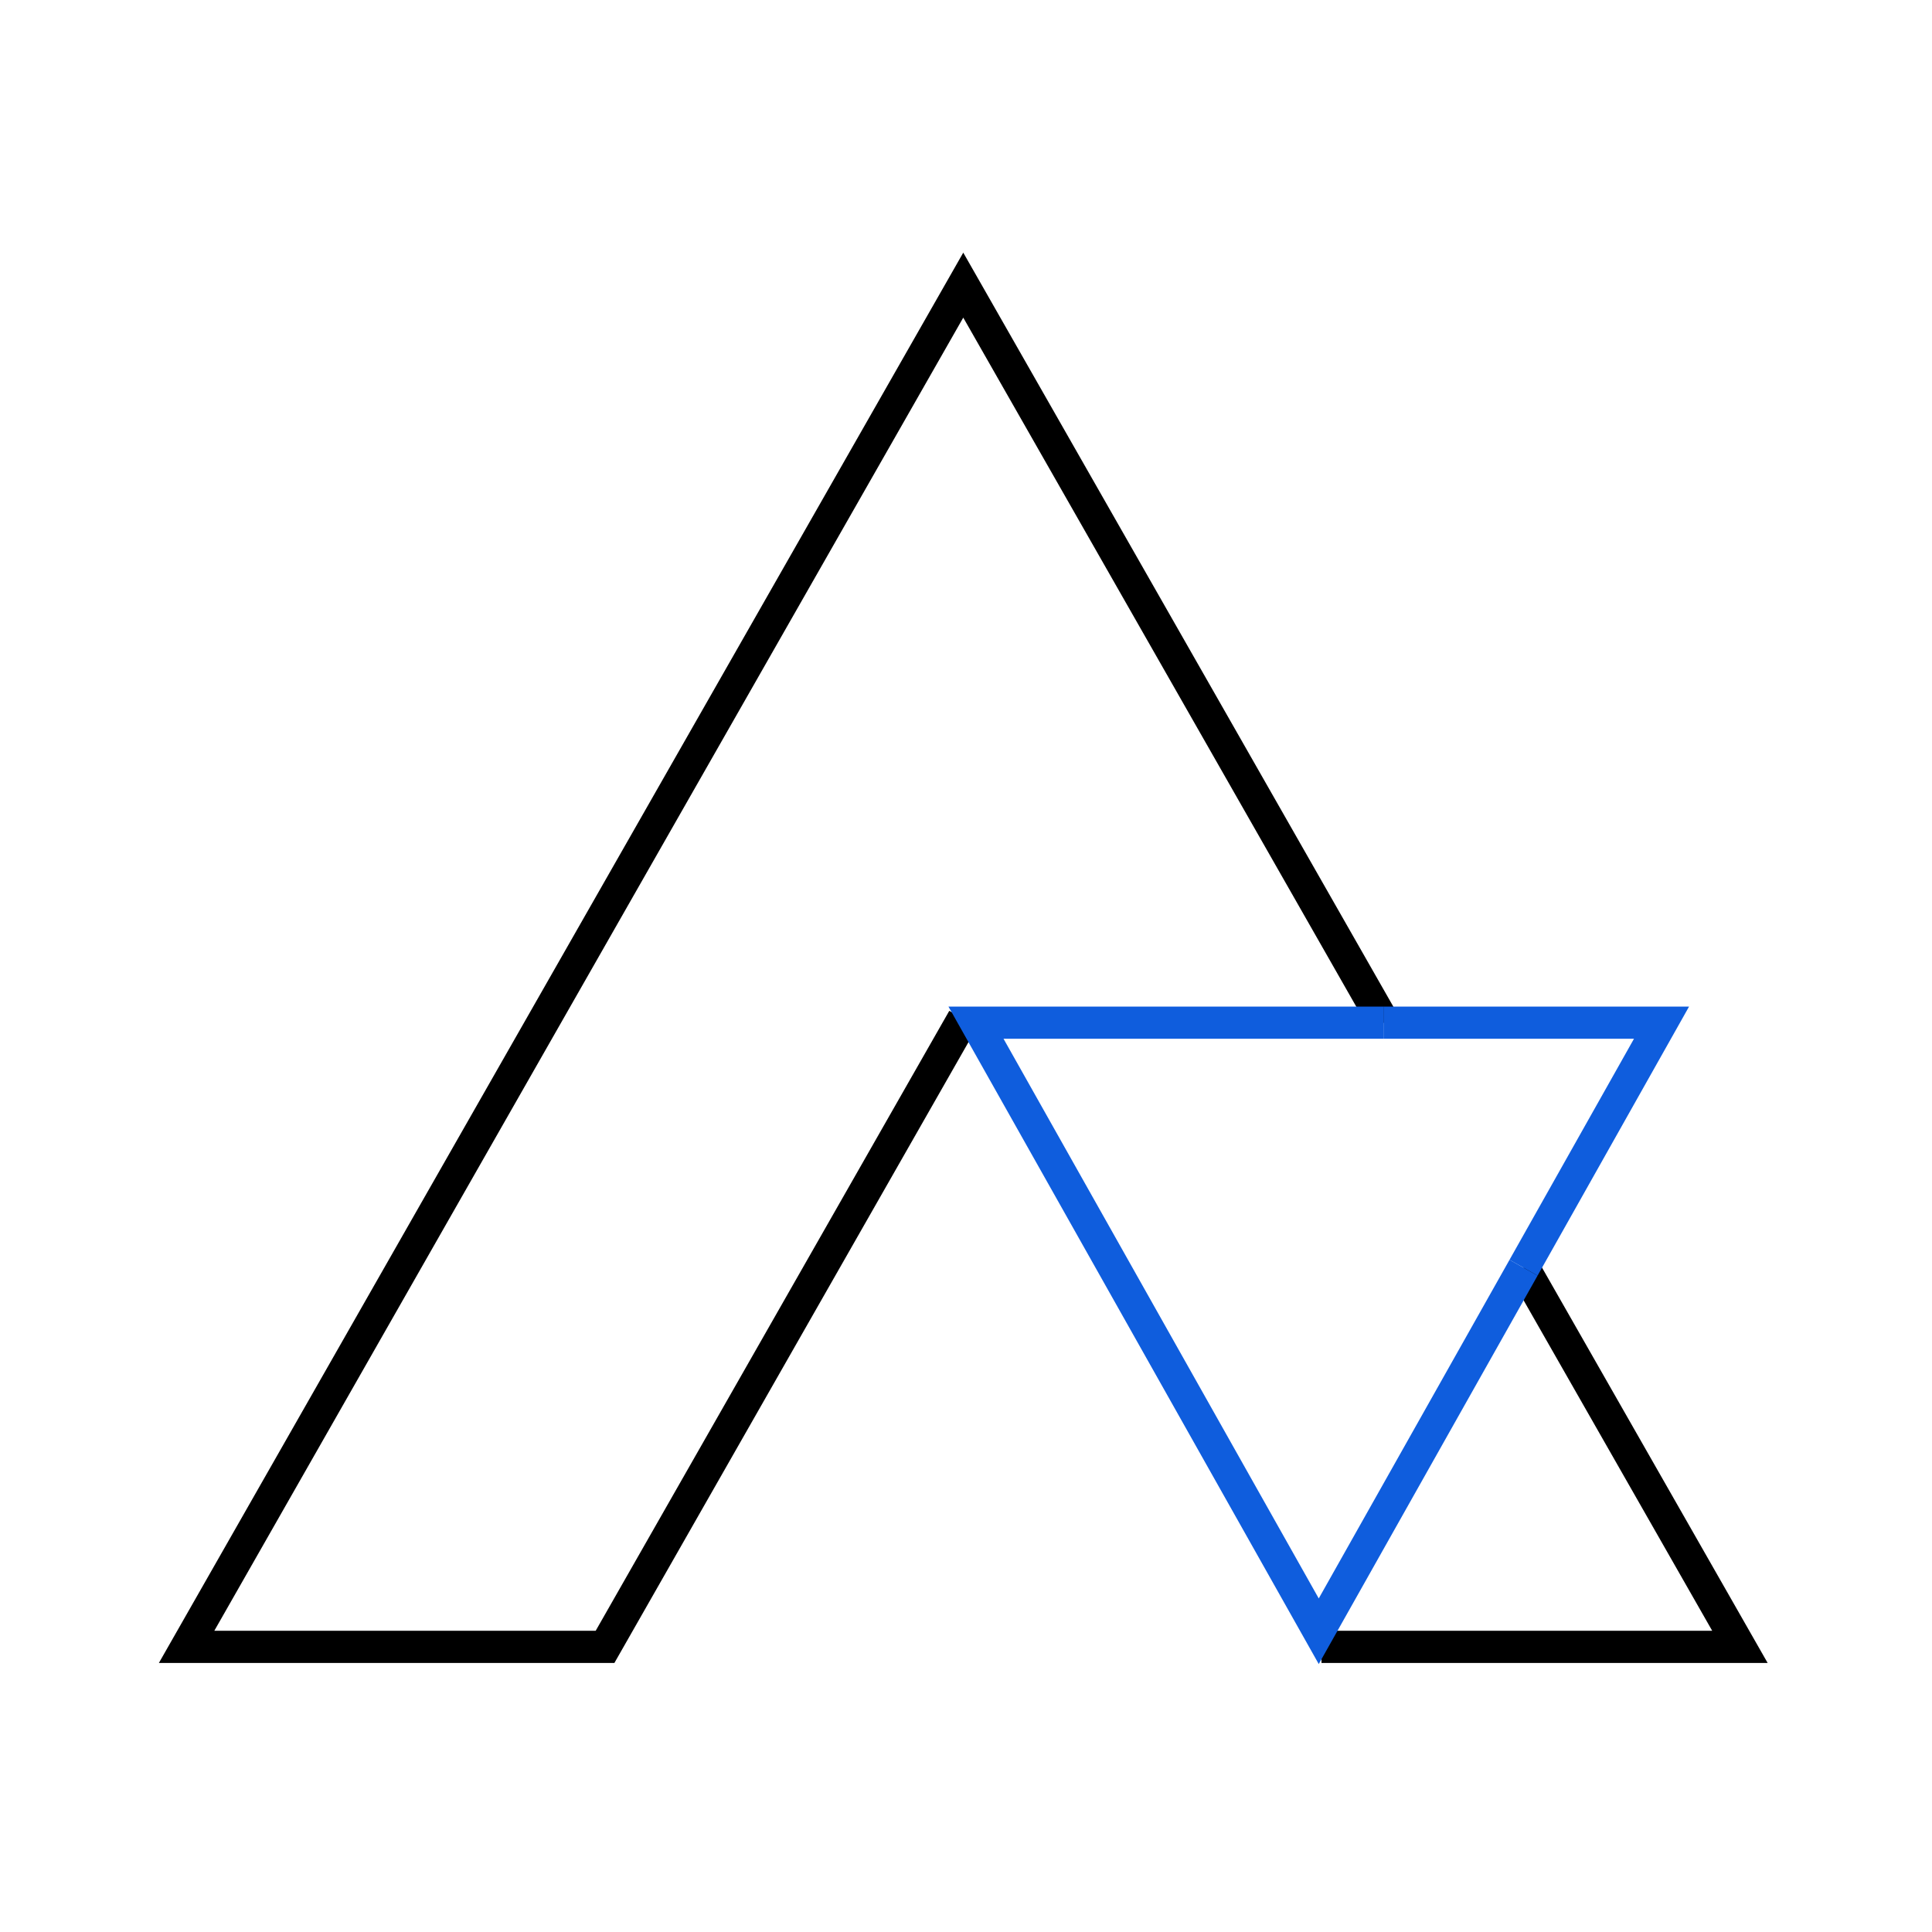 <?xml version="1.0" encoding="UTF-8"?><svg id="c" xmlns="http://www.w3.org/2000/svg" viewBox="0 0 120 120"><polyline points="94.63 78.74 108.07 102.29 82.08 102.29" style="fill:none; stroke:#000; stroke-miterlimit:10; stroke-width:2px;"/><path d="M59.83,63.28l-22.25,39.01H11.59s6.57-11.52,14.86-26.06c14.17-24.85,33.38-58.52,33.38-58.52l26.13,45.81" style="fill:none; stroke:#000; stroke-miterlimit:10; stroke-width:2px;"/><polyline points="94.63 78.74 81.91 101.32 60.62 63.52 85.96 63.52" style="fill:none; stroke:#0f5ddd; stroke-miterlimit:10; stroke-width:2px;"/><polyline points="85.96 63.52 103.2 63.52 94.63 78.74" style="fill:none; stroke:#0f5ddd; stroke-miterlimit:10; stroke-width:2px;"/></svg>